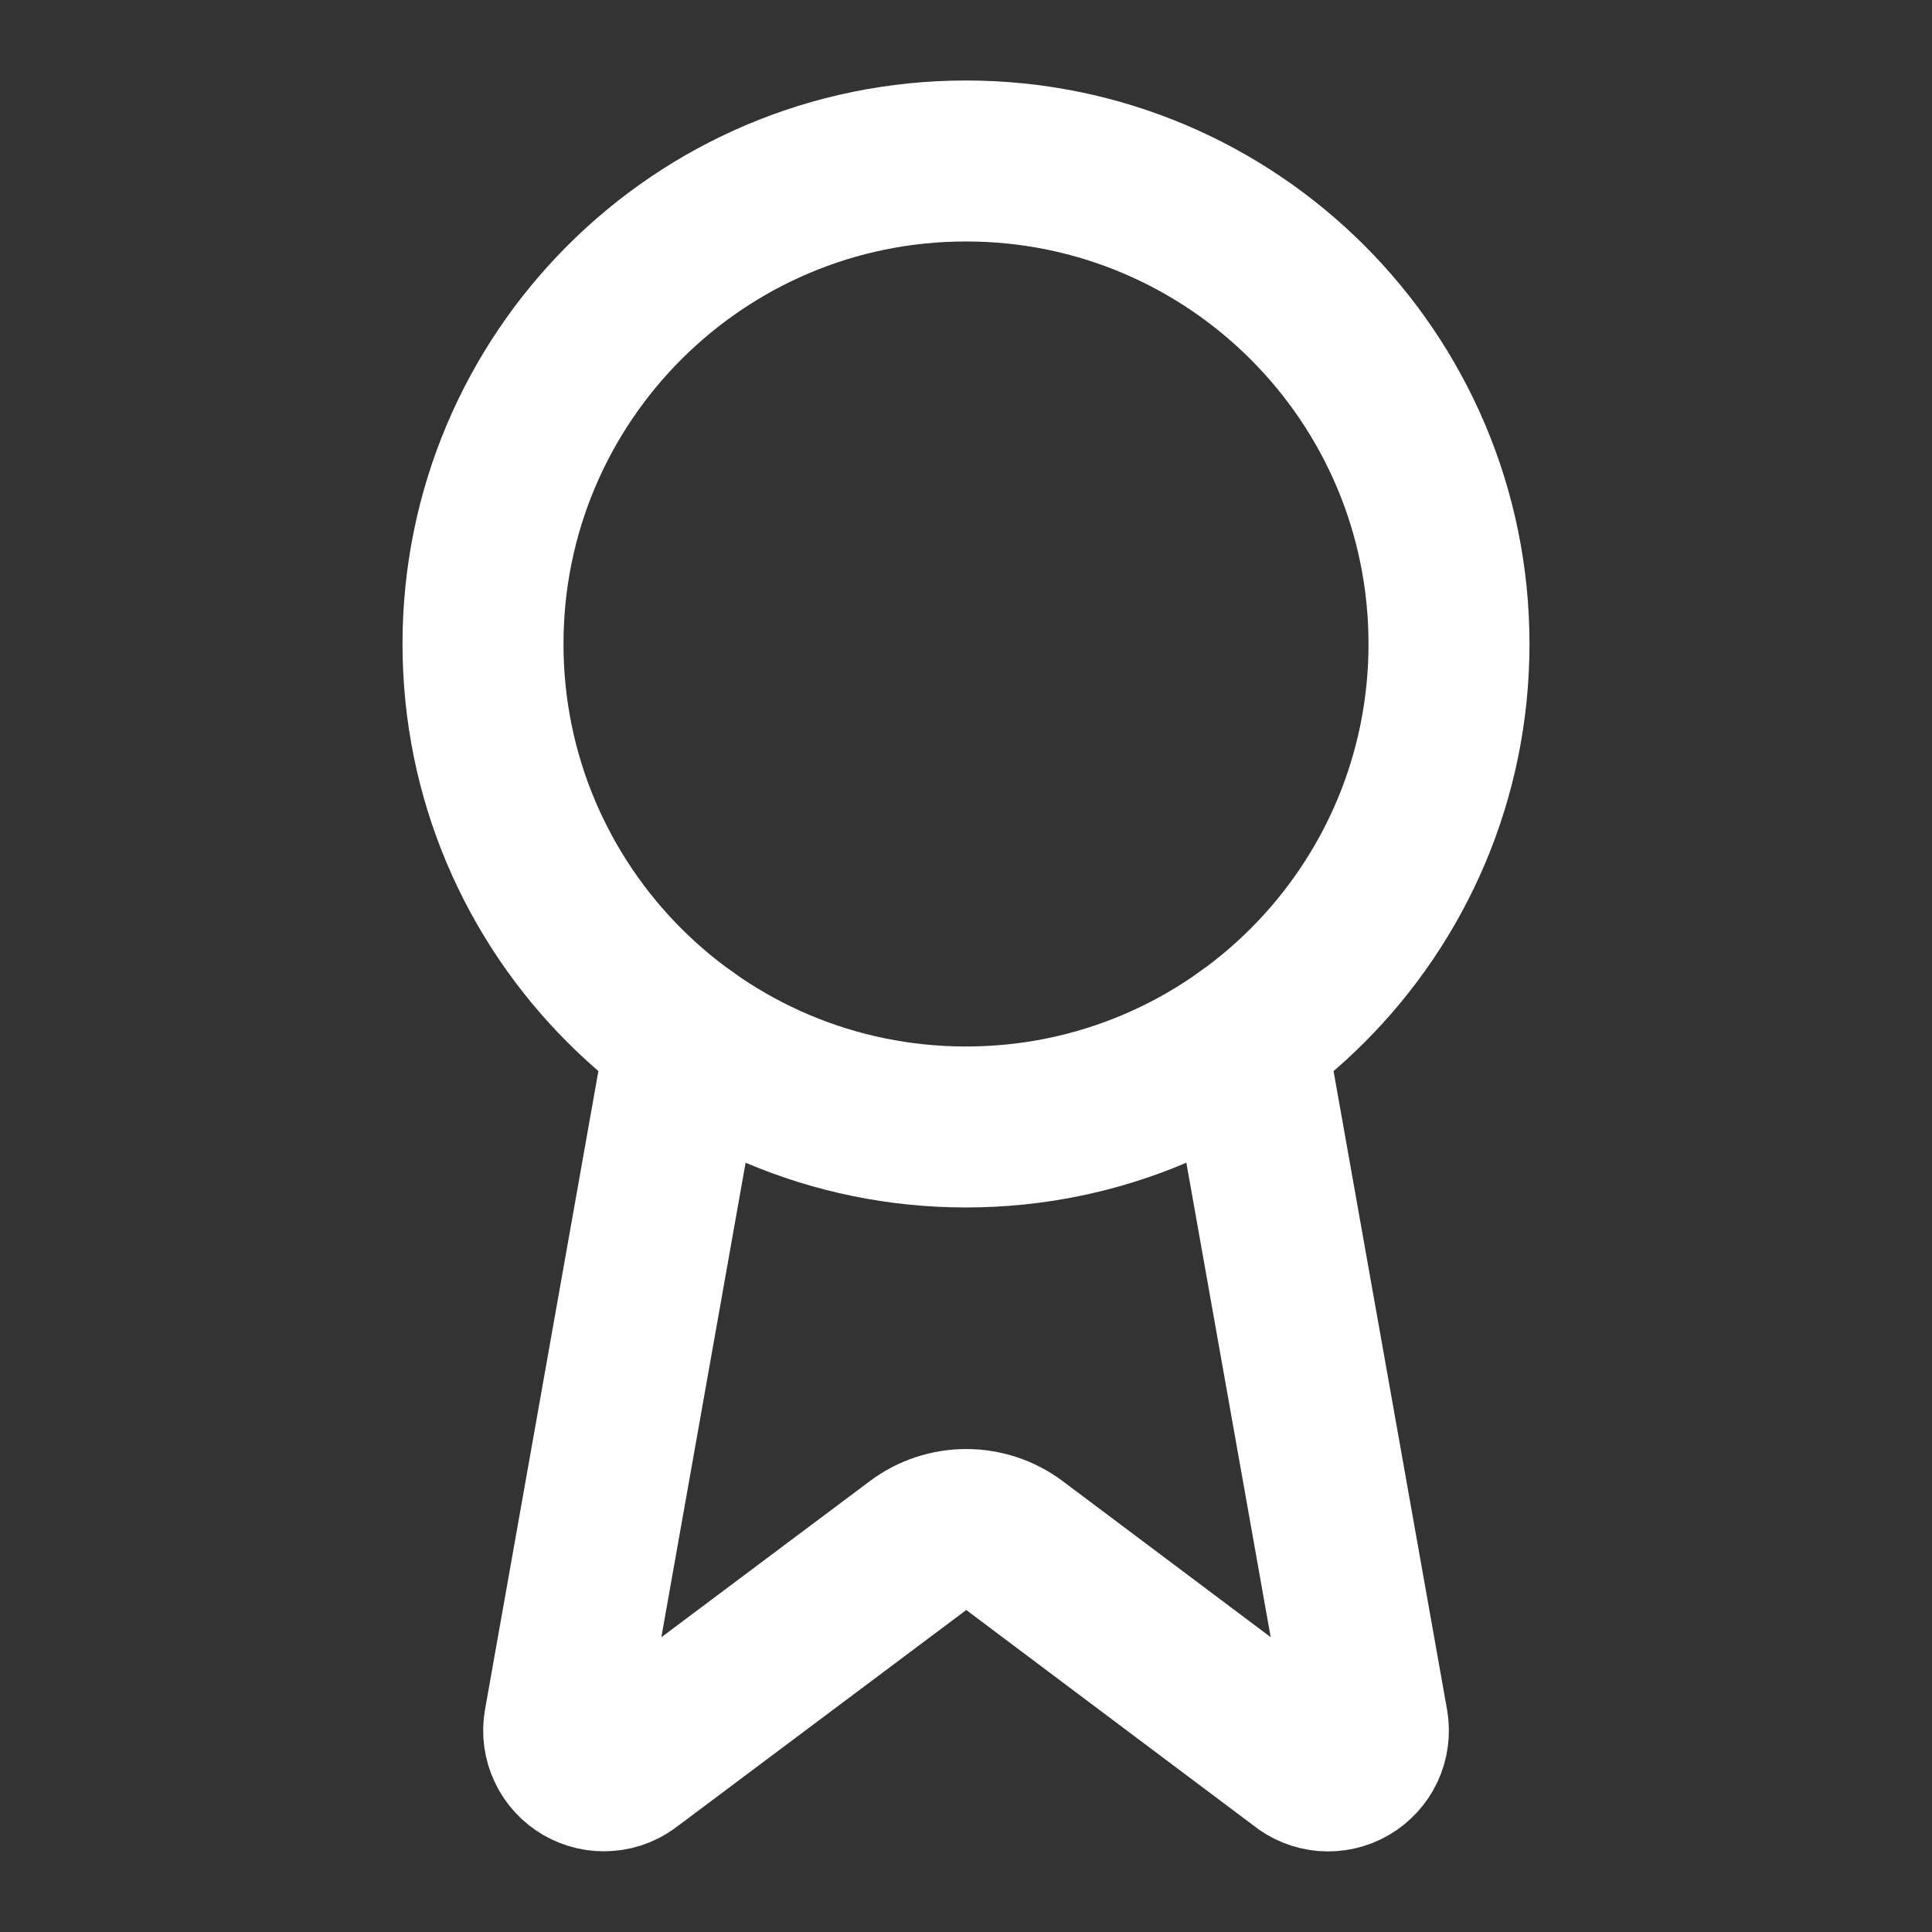<svg width="28" height="28" viewBox="0 0 28 28" fill="none" xmlns="http://www.w3.org/2000/svg">
<rect x="0" y="0" width="28" height="28" fill="#333333" stroke="none"/>
<path d="M18.056 15.038L19.824 24.985C19.843 25.102 19.827 25.223 19.777 25.33C19.726 25.438 19.644 25.527 19.541 25.587C19.439 25.646 19.32 25.673 19.202 25.664C19.083 25.654 18.971 25.609 18.879 25.533L14.702 22.399C14.5 22.248 14.255 22.167 14.004 22.167C13.752 22.167 13.507 22.248 13.306 22.399L9.122 25.532C9.03 25.607 8.918 25.653 8.799 25.662C8.681 25.672 8.563 25.645 8.46 25.586C8.357 25.526 8.275 25.437 8.225 25.33C8.174 25.222 8.157 25.102 8.177 24.985L9.943 15.038" stroke="white" stroke-width="2.333" stroke-linecap="round" stroke-linejoin="round"/>
<path d="M14 16.333C17.866 16.333 21 13.199 21 9.333C21 5.467 17.866 2.333 14 2.333C10.134 2.333 7 5.467 7 9.333C7 13.199 10.134 16.333 14 16.333Z" stroke="white" stroke-width="2.333" stroke-linecap="round" stroke-linejoin="round"/>
</svg>
